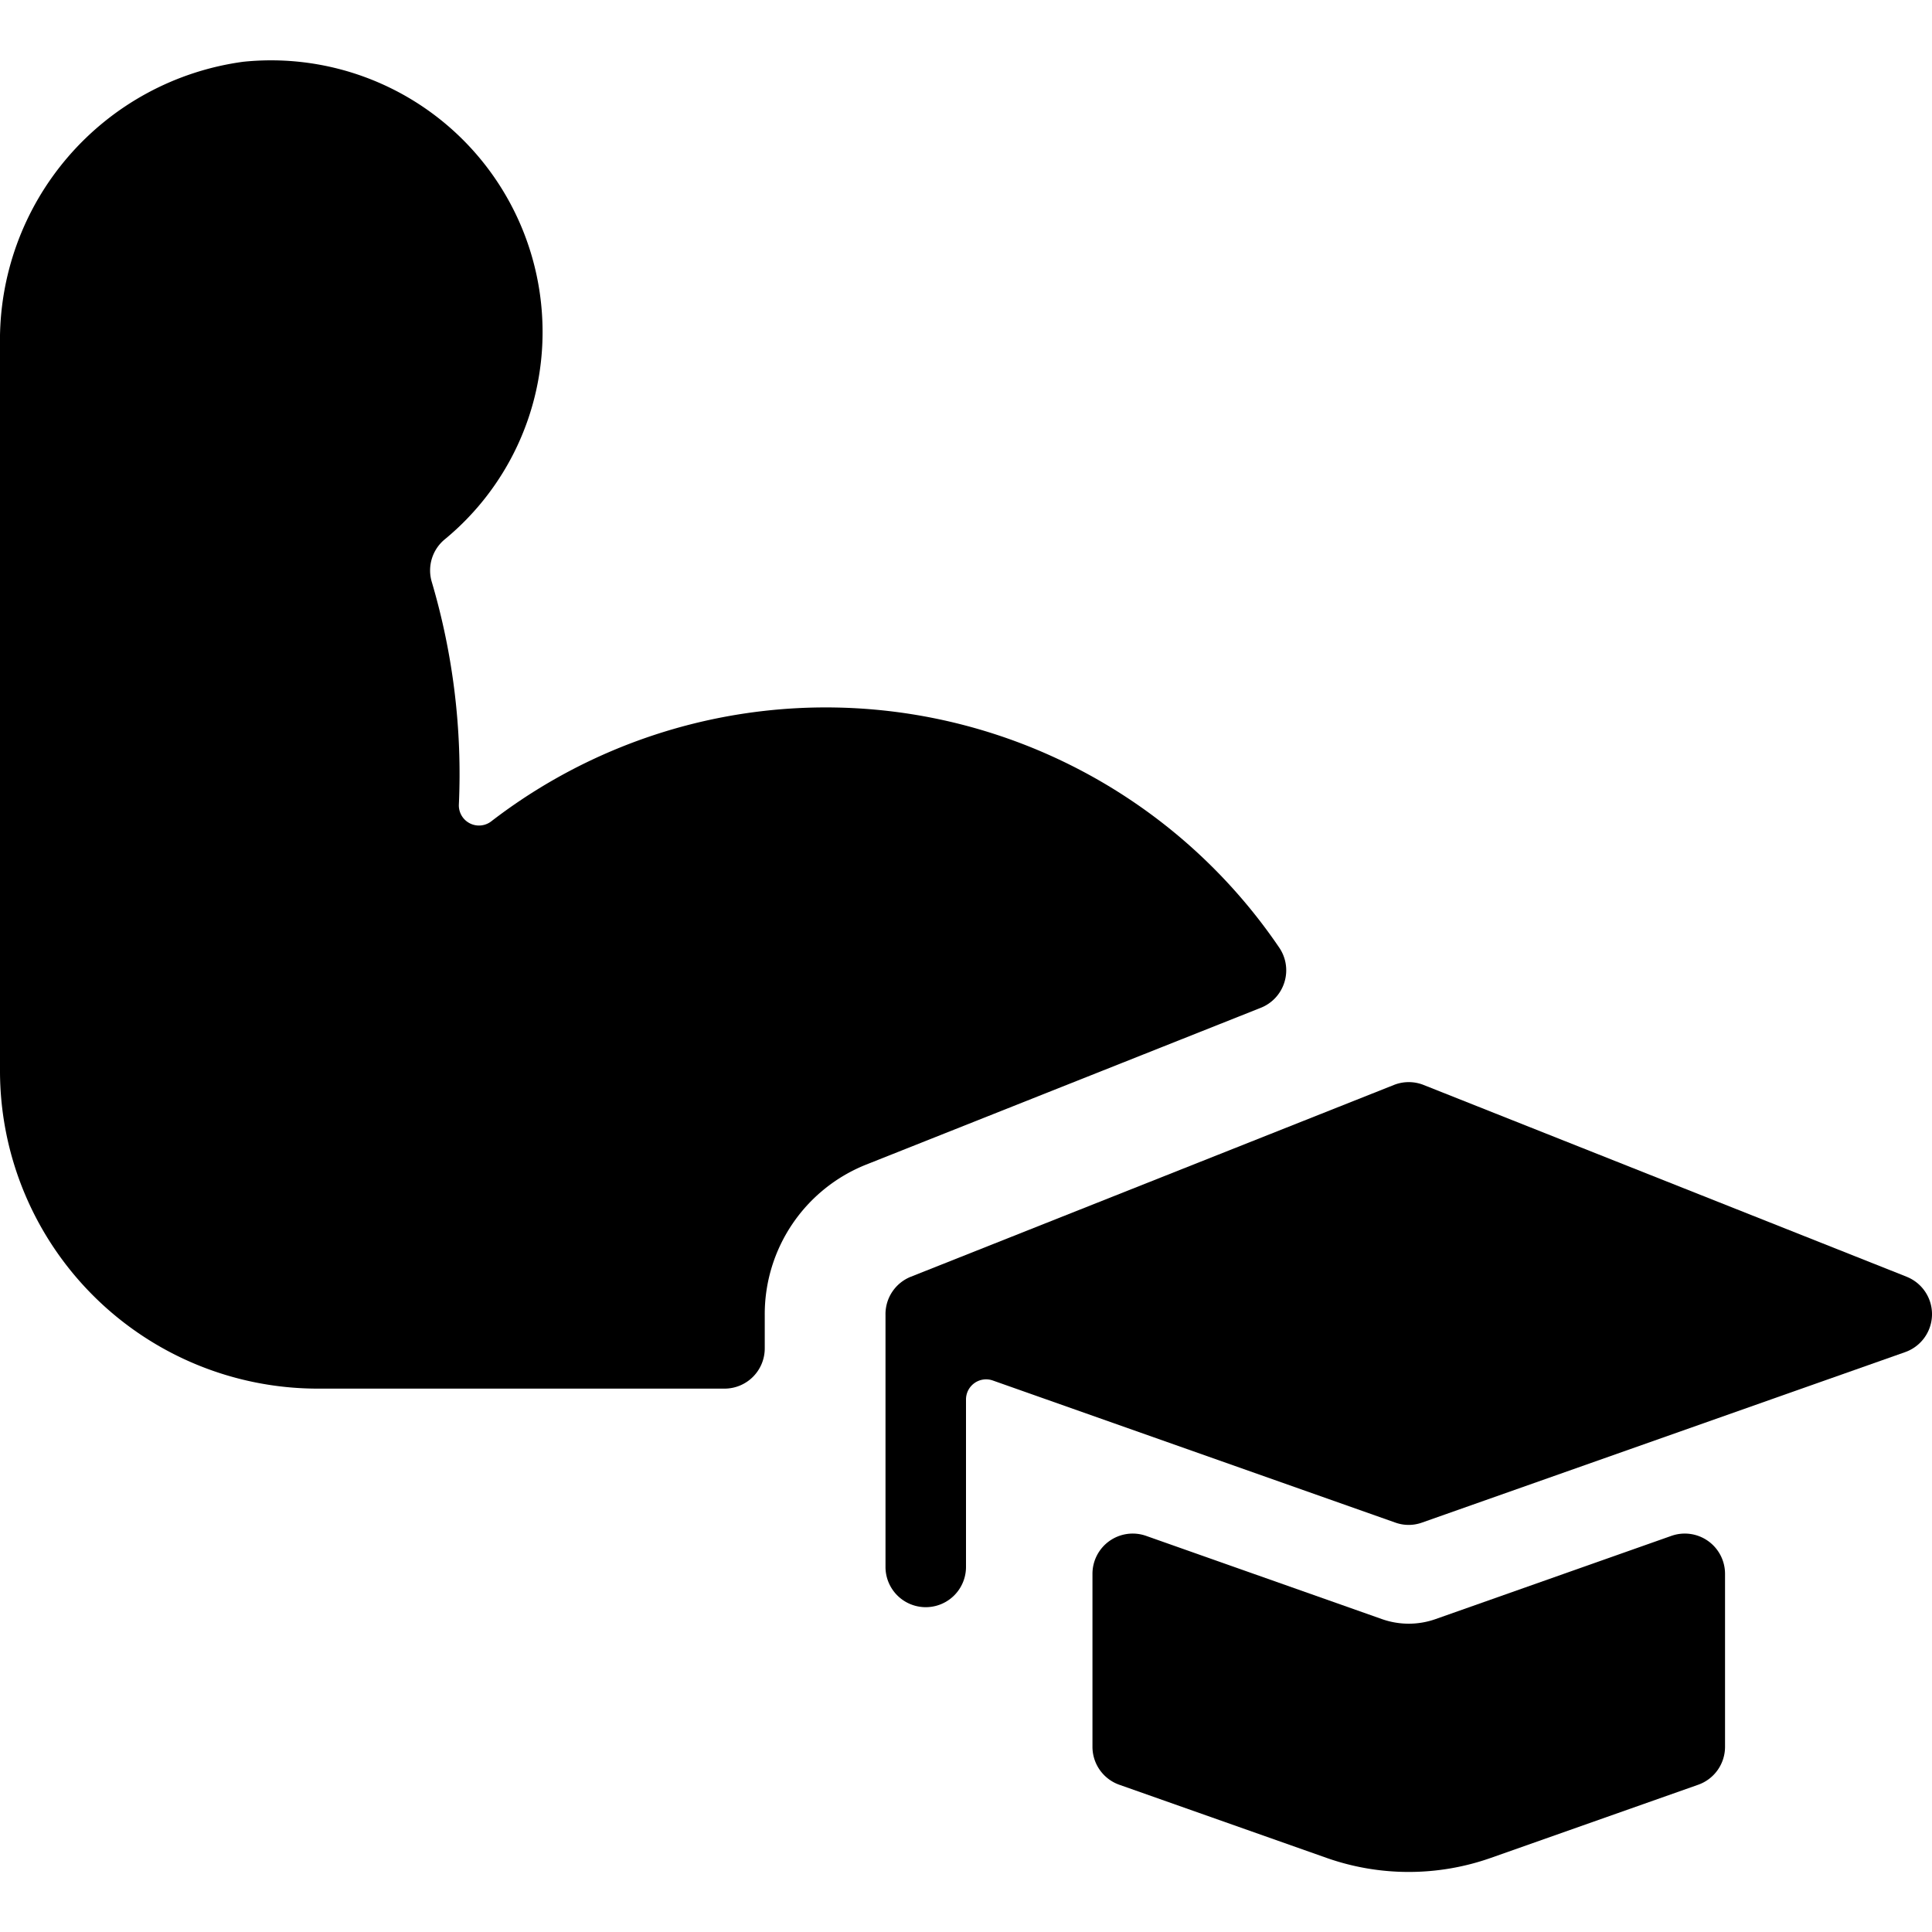 <svg xmlns="http://www.w3.org/2000/svg" viewBox="0 0 24 24"><title>school-test-physical-education</title><path d="M15.956,12.2a.5.5,0,0,0-.064-.427A6.809,6.809,0,0,0,6.1,10.205.25.25,0,0,1,5.7,10,8.418,8.418,0,0,0,5.364,7.23.5.5,0,0,1,5.525,6.7,3.334,3.334,0,0,0,6.74,4.12,3.373,3.373,0,0,0,3.024.767,3.491,3.491,0,0,0,0,4.284v9.021A3.949,3.949,0,0,0,3.944,17.25H9a.5.5,0,0,0,.5-.5v-.415a2,2,0,0,1,1.26-1.868l4.9-1.947A.5.5,0,0,0,15.956,12.2Z"/><path d="M23.685,15.86l-6-2.382a.5.5,0,0,0-.37,0l-6,2.382a.5.5,0,0,0-.315.475v3.13a.5.5,0,0,0,1,0v-2.08a.25.25,0,0,1,.333-.236l5,1.765a.49.49,0,0,0,.332,0l6-2.117a.5.5,0,0,0,.019-.937Z"/><path d="M20.763,19.079l-2.93,1.034a1,1,0,0,1-.666,0l-2.93-1.034a.5.5,0,0,0-.666.472V21.7a.5.5,0,0,0,.334.471l2.573.908a3.069,3.069,0,0,0,2.043,0l2.574-.908a.5.5,0,0,0,.334-.471V19.551a.5.5,0,0,0-.666-.472Z"/></svg>